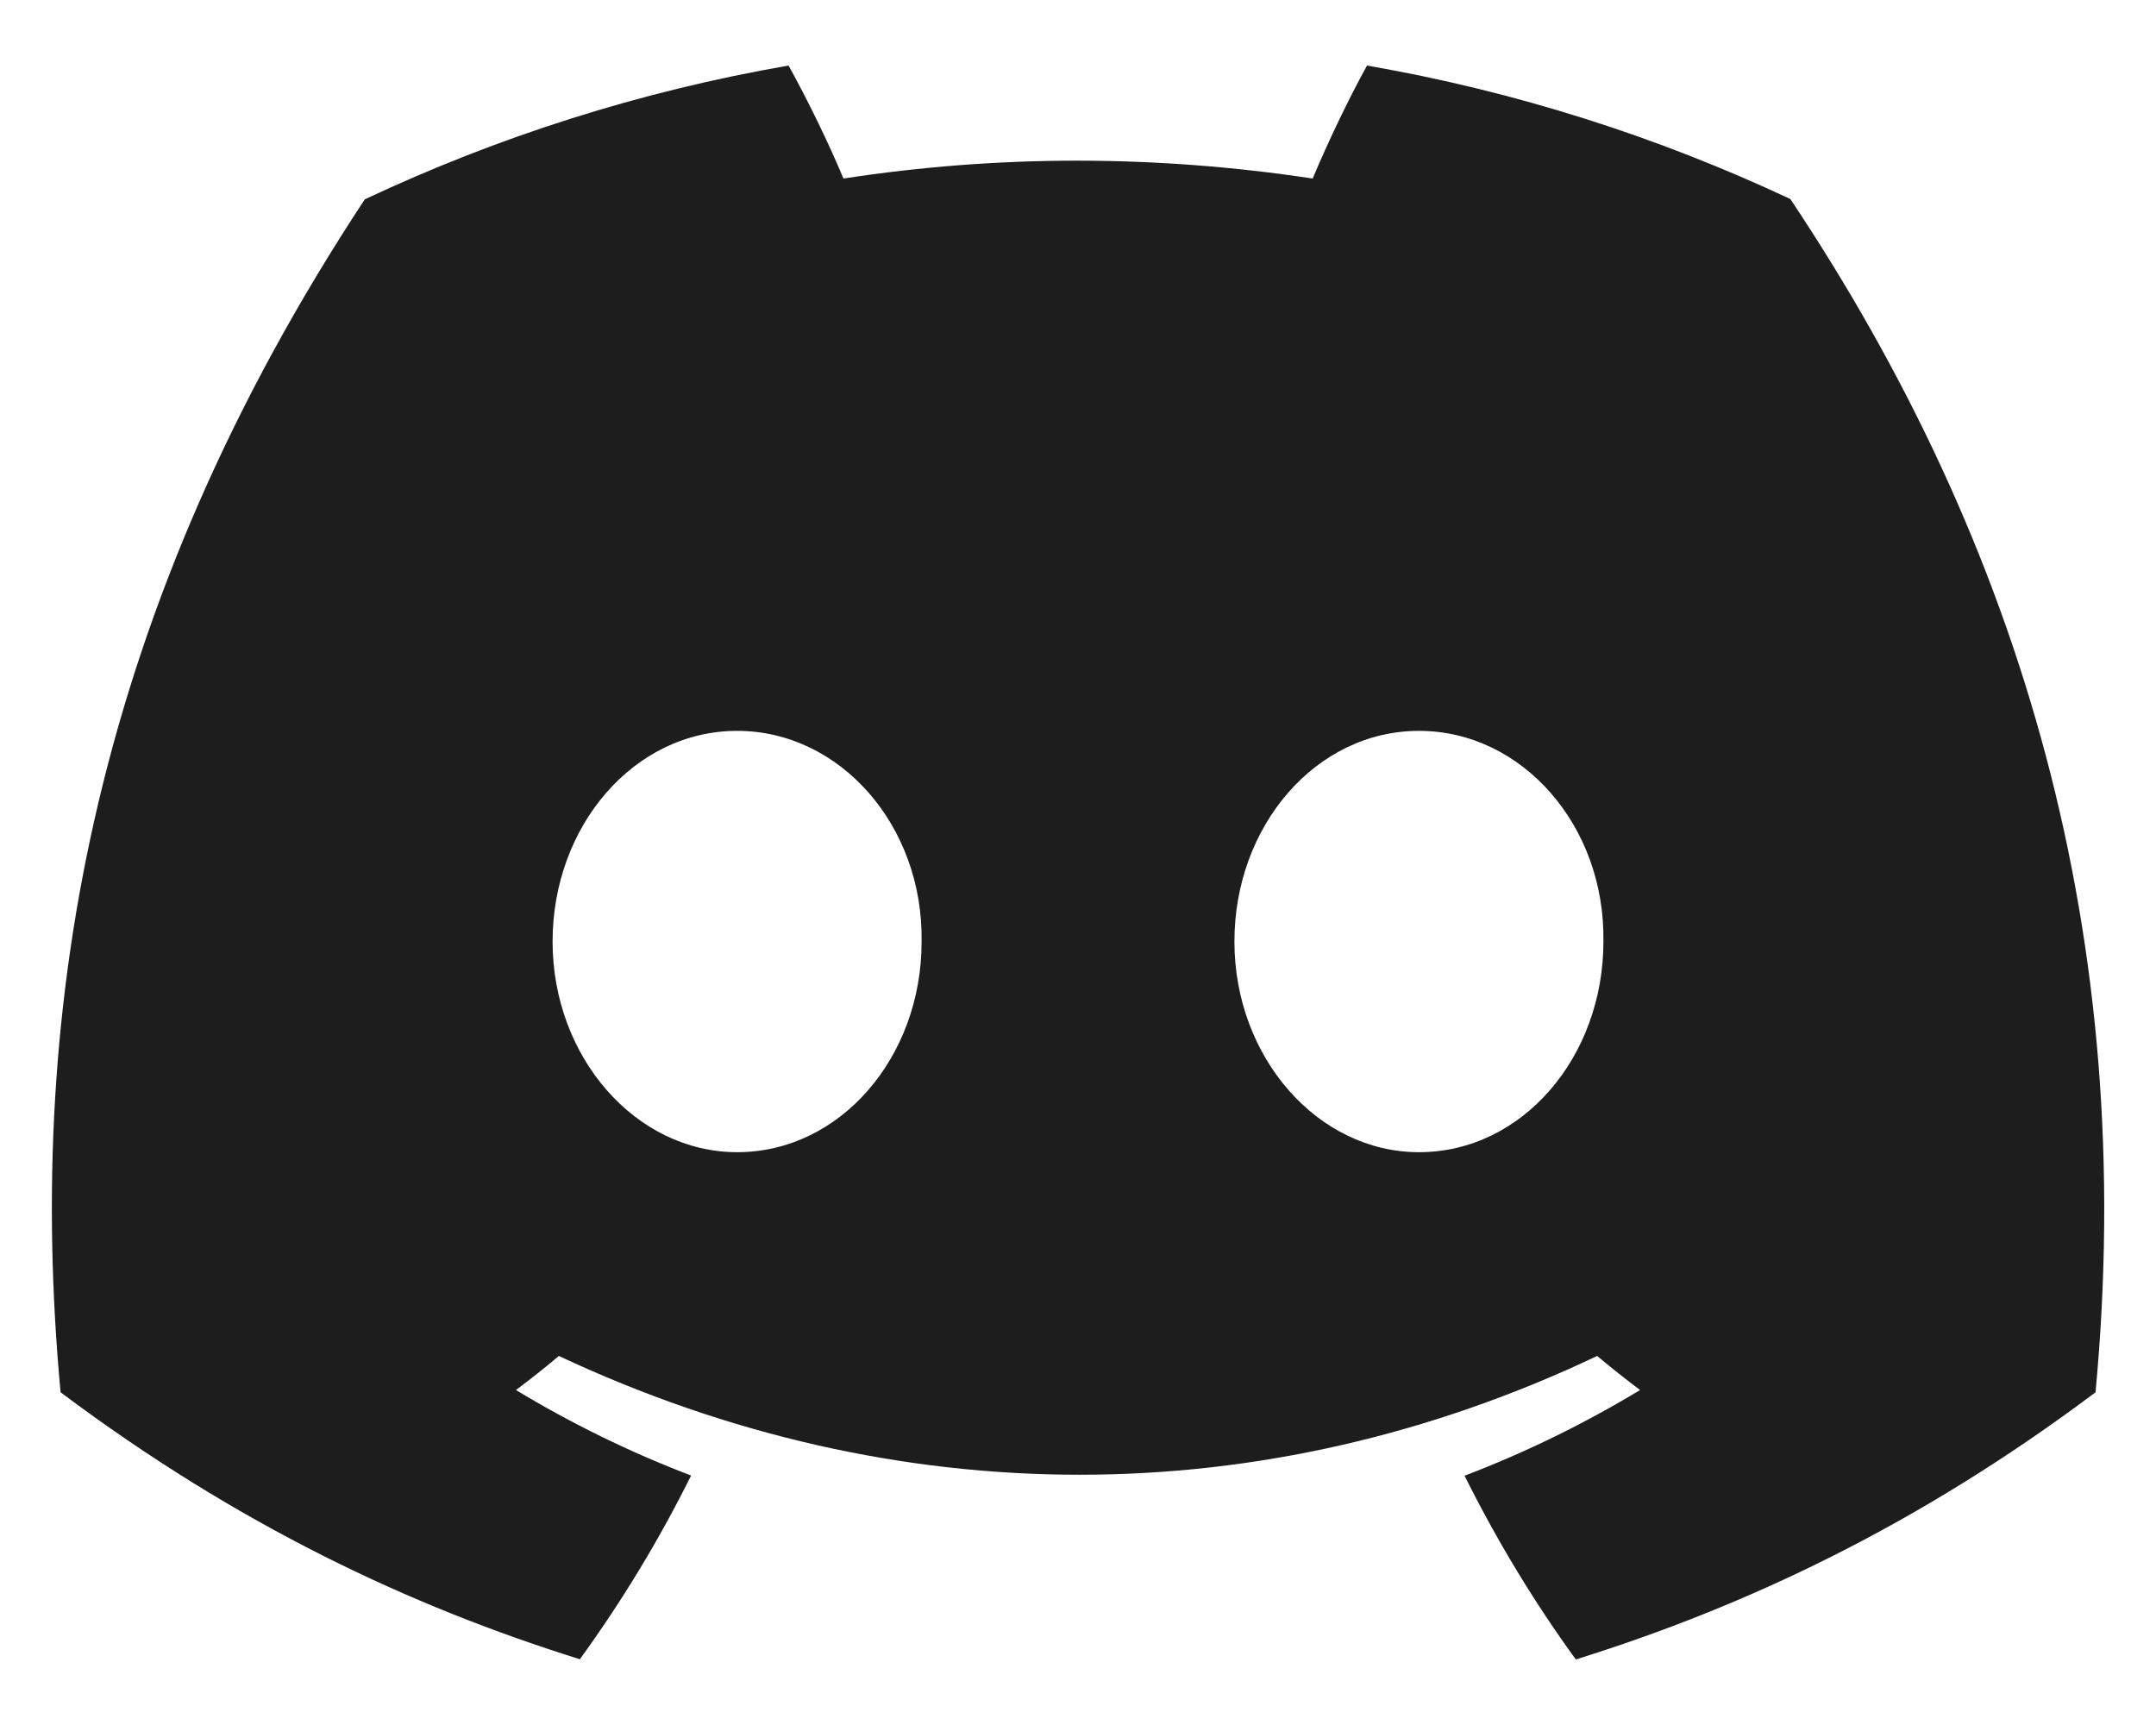<svg width="20" height="16" viewBox="0 0 20 16" fill="none" xmlns="http://www.w3.org/2000/svg">
<path d="M16.608 1.846C15.376 1.268 14.058 0.847 12.681 0.608C12.511 0.915 12.314 1.328 12.177 1.656C10.713 1.435 9.262 1.435 7.824 1.656C7.688 1.328 7.486 0.915 7.315 0.608C5.936 0.847 4.617 1.269 3.384 1.849C0.899 5.617 0.225 9.292 0.562 12.914C2.21 14.149 3.808 14.899 5.379 15.39C5.767 14.855 6.113 14.286 6.411 13.686C5.843 13.47 5.3 13.203 4.786 12.893C4.922 12.791 5.056 12.686 5.184 12.577C8.317 14.046 11.721 14.046 14.816 12.577C14.946 12.686 15.079 12.791 15.214 12.893C14.699 13.204 14.154 13.471 13.586 13.688C13.884 14.286 14.229 14.857 14.618 15.392C16.191 14.901 17.79 14.151 19.439 12.914C19.834 8.715 18.763 5.074 16.608 1.846ZM6.838 10.687C5.897 10.687 5.126 9.806 5.126 8.733C5.126 7.661 5.881 6.779 6.838 6.779C7.794 6.779 8.566 7.659 8.549 8.733C8.551 9.806 7.794 10.687 6.838 10.687ZM13.163 10.687C12.222 10.687 11.451 9.806 11.451 8.733C11.451 7.661 12.206 6.779 13.163 6.779C14.12 6.779 14.891 7.659 14.874 8.733C14.874 9.806 14.12 10.687 13.163 10.687Z" fill="#1D1D1D"/>
</svg>
